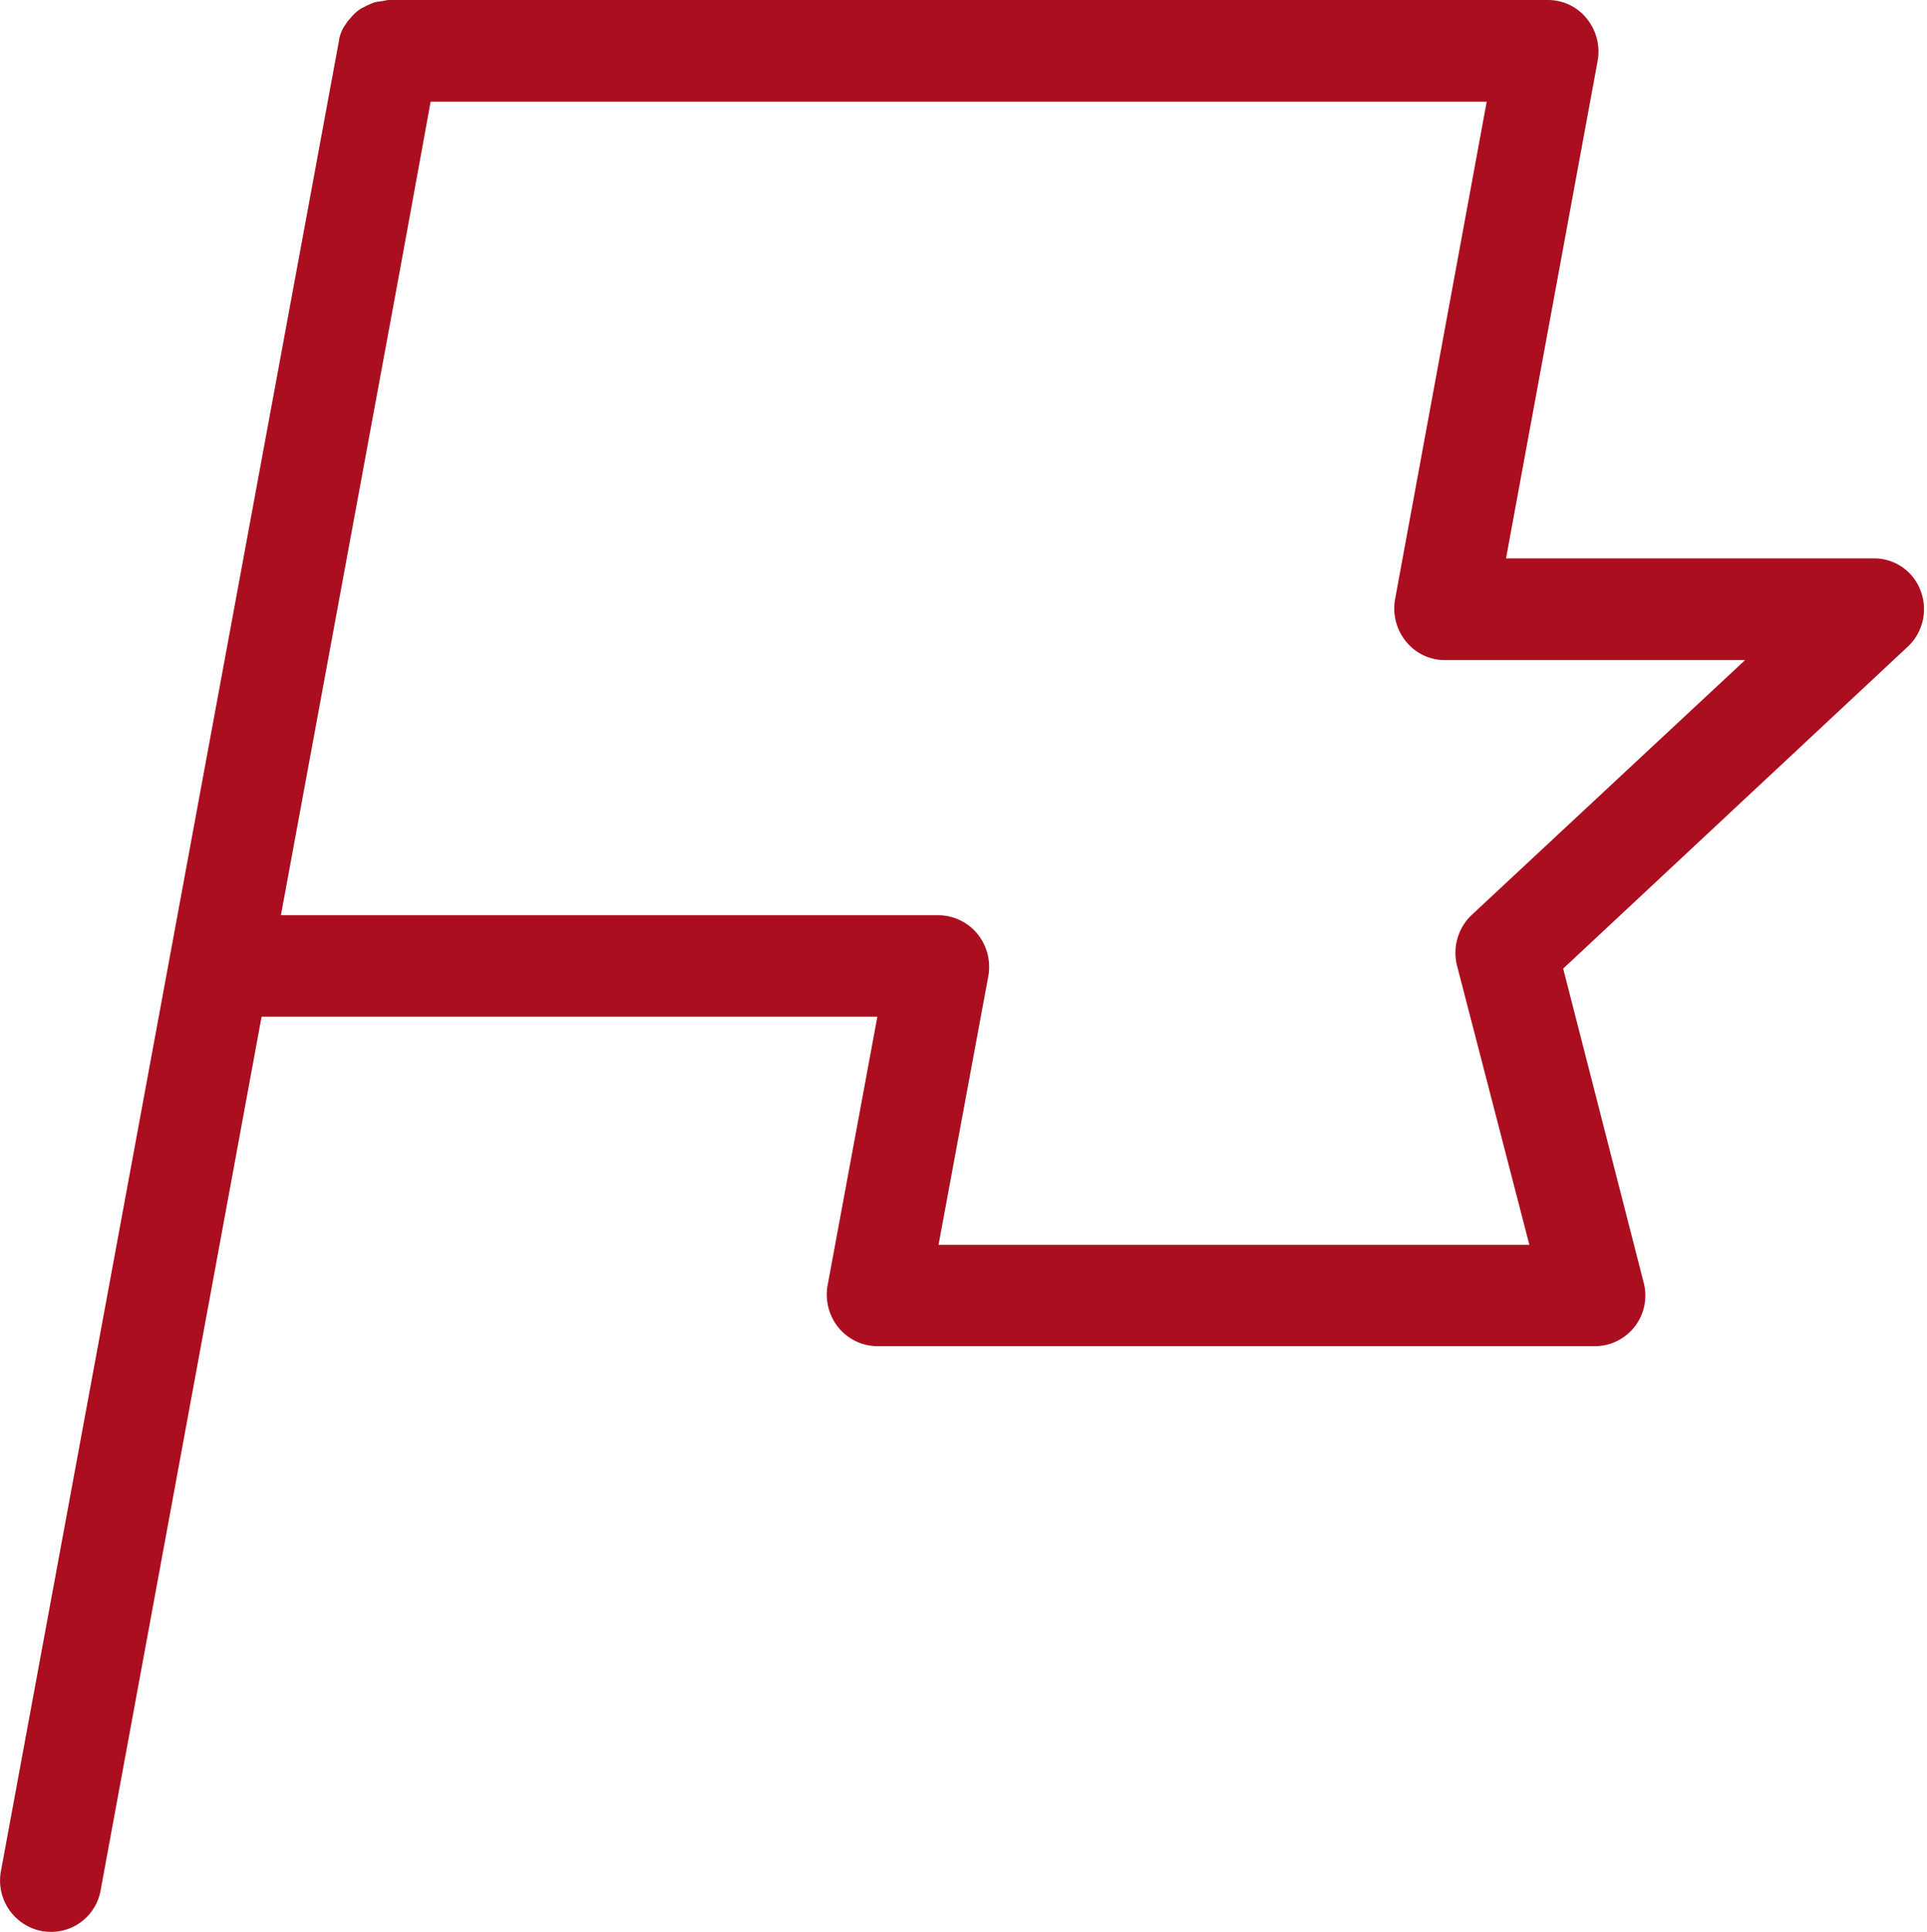 <?xml version="1.0" encoding="UTF-8"?>
<svg xmlns="http://www.w3.org/2000/svg" width="23.94" height="24" viewBox="0 0 23.94 24">
  <defs>
    <style>
      .cls-1 {
        fill: #ab0e1e;
        fill-rule: evenodd;
      }
    </style>
  </defs>
  <path id="Independence" class="cls-1" d="M1300.89,794.336a0.615,0.615,0,0,0-.58-0.4h-4.57l1.14-6.19a0.651,0.651,0,0,0-.14-0.519,0.617,0.617,0,0,0-.48-0.227h-14.4a0.559,0.559,0,0,0-.08.014,1.013,1.013,0,0,0-.1.016,0.905,0.905,0,0,0-.12.054,0.375,0.375,0,0,0-.08.047,0.514,0.514,0,0,0-.1.1,0.239,0.239,0,0,0-.05.063,0.449,0.449,0,0,0-.09.219l-2.1,11.369h0l-2.1,11.368a0.639,0.639,0,0,0,.51.736,0.668,0.668,0,0,0,.11.01,0.625,0.625,0,0,0,.62-0.516l2-10.852h7.65l-0.62,3.347a0.651,0.651,0,0,0,.14.519,0.632,0.632,0,0,0,.48.227h8.92a0.629,0.629,0,0,0,.6-0.79l-1-3.9,4.29-4.007A0.639,0.639,0,0,0,1300.89,794.336Zm-5.58,4.032a0.649,0.649,0,0,0-.18.621l0.9,3.473h-7.34l0.62-3.347a0.65,0.65,0,0,0-.14-0.519,0.633,0.633,0,0,0-.48-0.228h-8.17l1.49-8.076,0.37-2.029h13.12l-1.14,6.189a0.65,0.65,0,0,0,.14.519,0.618,0.618,0,0,0,.48.228h3.73Z" transform="translate(-1277.03 -787)"></path>
</svg>
